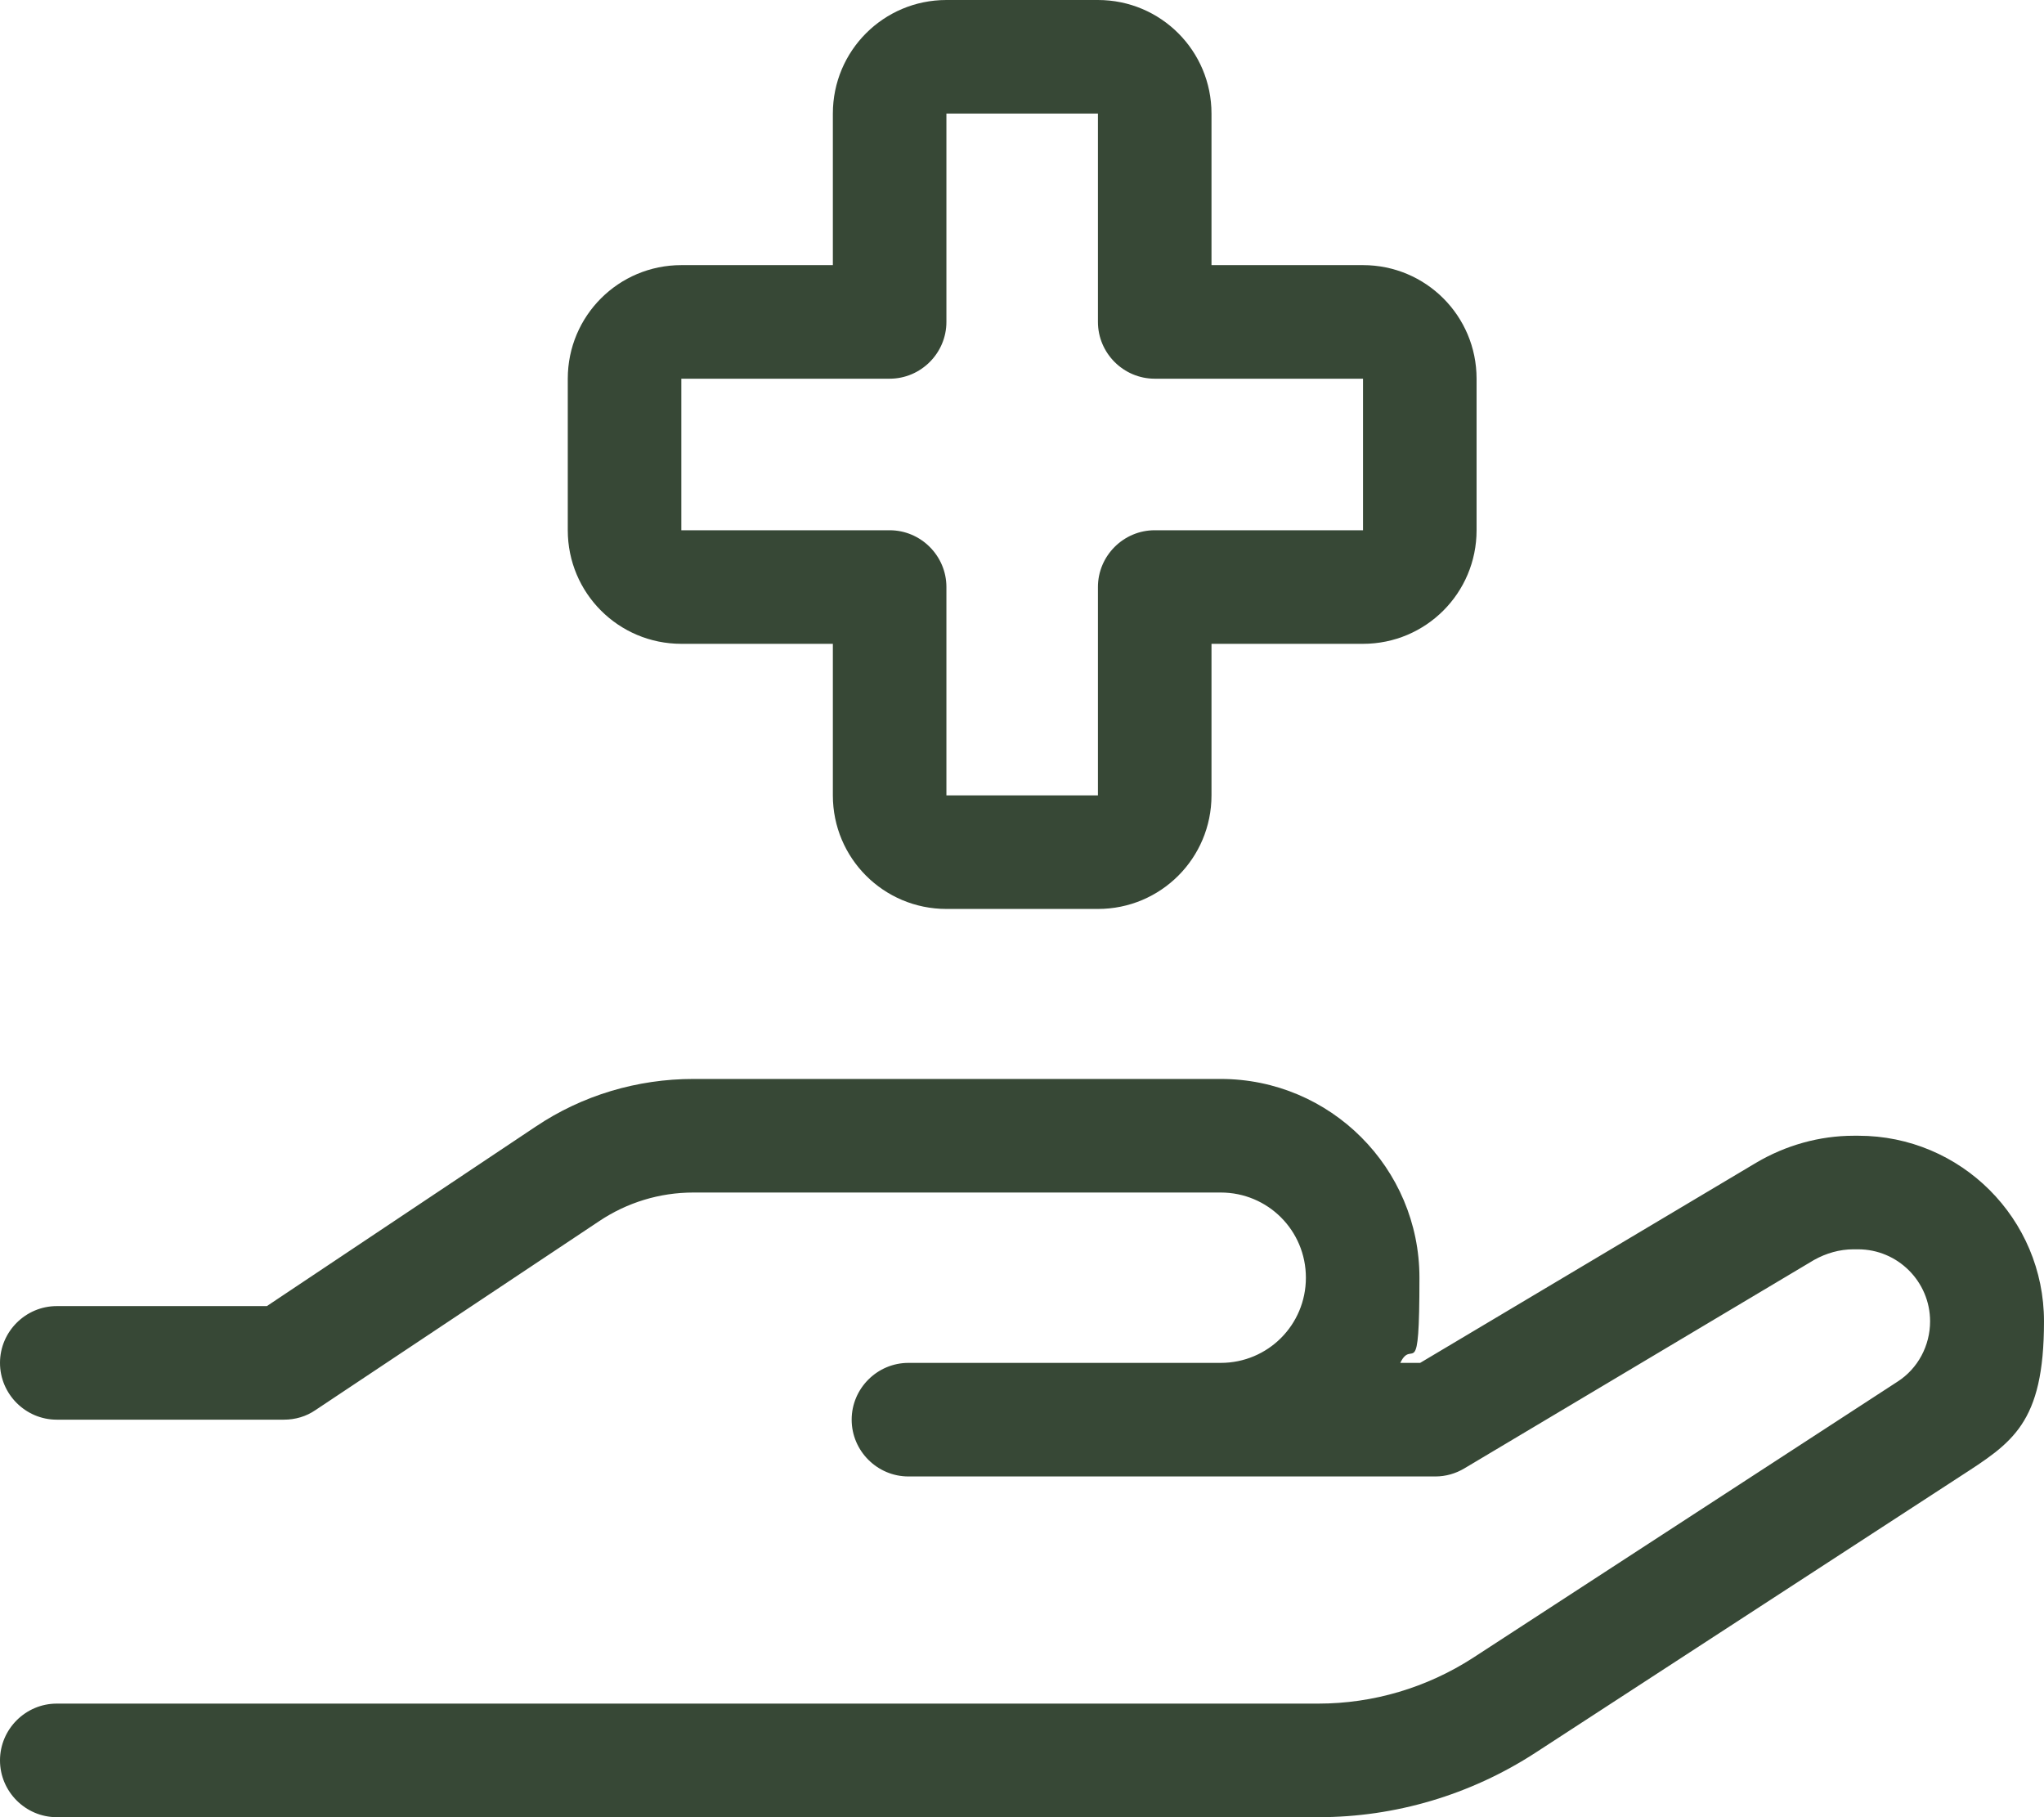 <?xml version="1.0" encoding="UTF-8"?>
<svg id="Layer_1" data-name="Layer 1" xmlns="http://www.w3.org/2000/svg" version="1.1" viewBox="0 0 576 512">
  <defs>
    <style>
      .cls-1 {
        fill: #374836;
        stroke-width: 0px;
      }
    </style>
  </defs>
  <path class="cls-1" d="M266.7,0h42.7c17.7,0,32,14.3,32,32v42.7h42.7c17.7,0,32,14.3,32,32v42.7c0,17.7-14.3,32-32,32h-42.7v42.7c0,17.7-14.3,32-32,32h-42.7c-17.7,0-32-14.3-32-32v-42.7h-42.7c-17.7,0-32-14.3-32-32v-42.7c0-17.7,14.3-32,32-32h42.7V32C234.7,14.3,249,0,266.7,0h0ZM266.7,32v58.7c0,8.8-7.2,16-16,16h-58.7v42.7h58.7c8.8,0,16,7.2,16,16v58.7h42.7v-58.7c0-8.8,7.2-16,16-16h58.7v-42.7h-58.7c-8.8,0-16-7.2-16-16V32s-42.7,0-42.7,0ZM151,317.4c13.1-8.8,28.6-13.4,44.4-13.4h148.6c30.9,0,56,25.1,56,56s-1.9,16.7-5.4,24h5.6l94.7-56.4c8.3-4.9,17.8-7.6,27.5-7.6h1.3c28.9,0,52.3,23.4,52.3,52.3s-9,34.2-23.8,43.8l-119.6,77.8c-18.2,11.8-39.4,18.1-61,18.1H16c-8.8,0-16-7.2-16-16s7.2-16,16-16h355.5c15.5,0,30.6-4.5,43.6-12.9l119.6-77.8c5.8-3.7,9.2-10.2,9.2-17,0-11.2-9.1-20.3-20.3-20.3h-1.3c-3.9,0-7.7,1.1-11.1,3l-98.5,58.7c-2.5,1.5-5.3,2.3-8.2,2.3h-148.5c-8.8,0-16-7.2-16-16s7.2-16,16-16h88c13.3,0,24-10.7,24-24s-10.7-24-24-24h-148.6c-9.5,0-18.7,2.8-26.6,8.1l-79.9,53.2c-2.6,1.8-5.7,2.7-8.9,2.7H16c-8.8,0-16-7.2-16-16s7.2-16,16-16h59.2l75.8-50.6Z"/>
</svg>